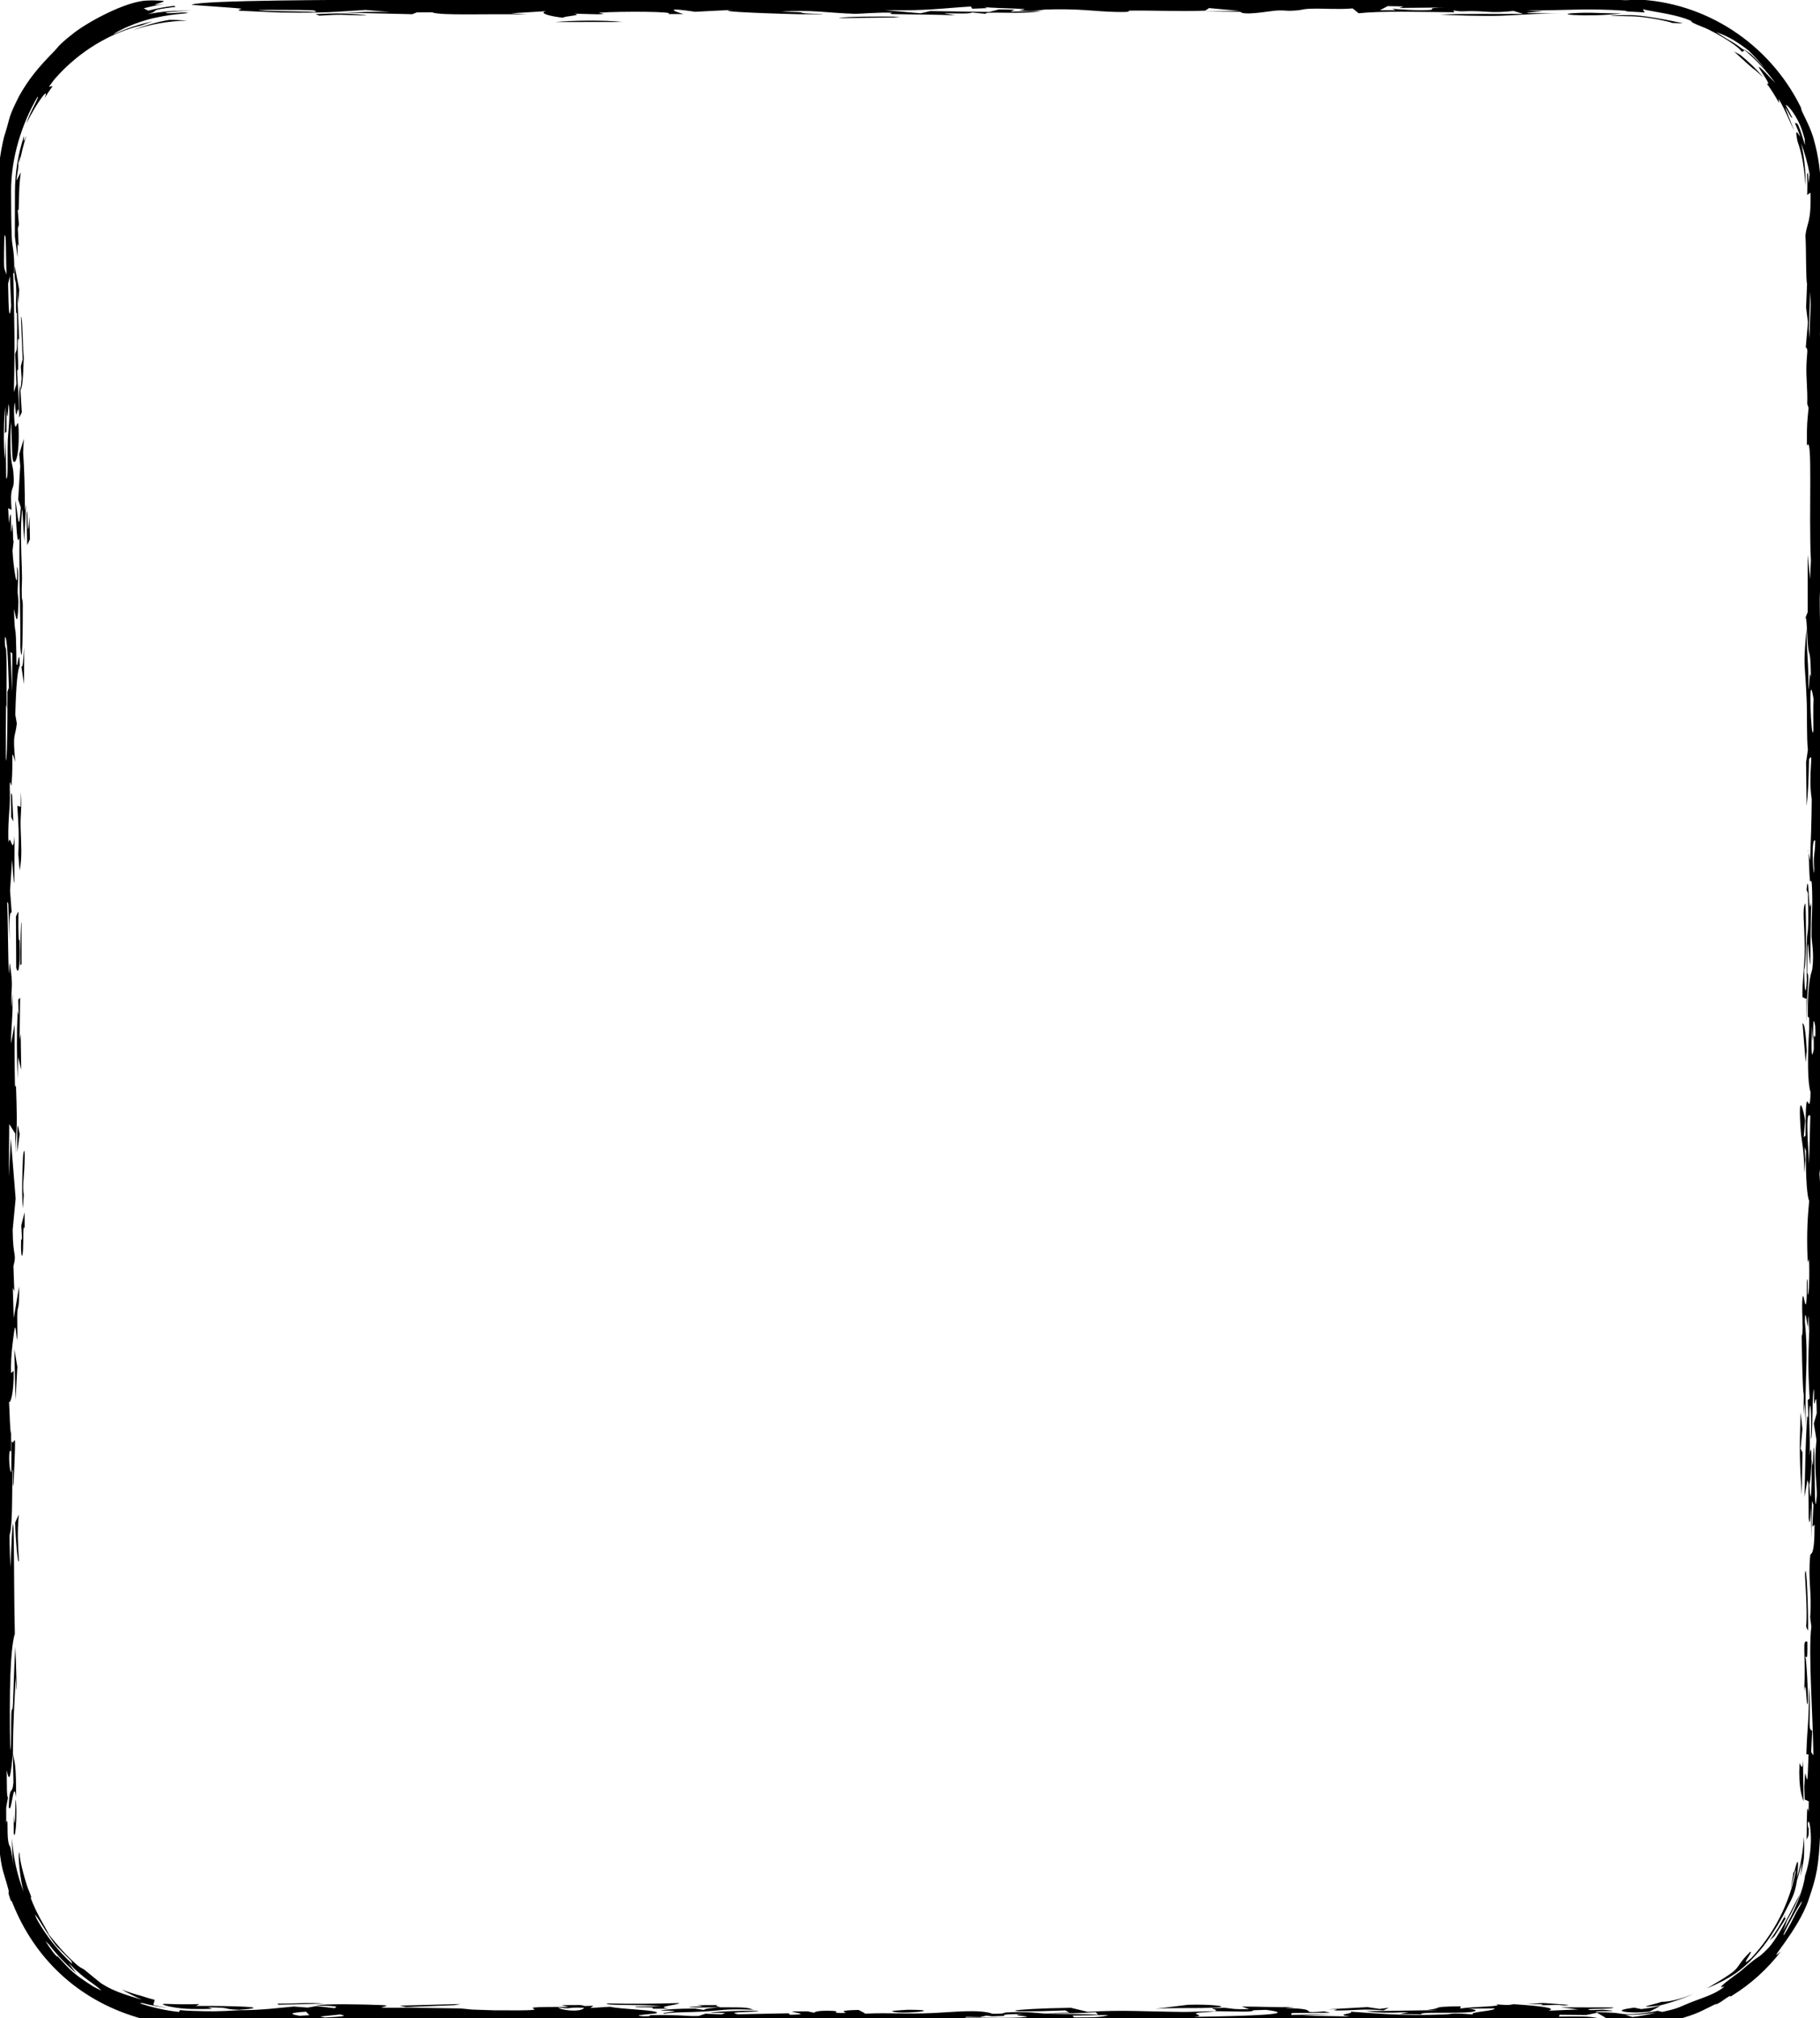 <svg preserveAspectRatio="none" viewBox="0 0 304 337" fill="none" xmlns="http://www.w3.org/2000/svg">
<g clip-path="url(#clip0_96_183)">
<path d="M4.42 85.89C4.691 83.142 4.513 92.317 4.917 86.225C4.945 87.495 4.973 88.773 5 90.044C4.85 90.366 4.701 90.696 4.551 91.018C4.507 89.312 4.463 87.605 4.419 85.89C4.419 85.89 4.42 85.89 4.42 85.89ZM2.546 83.561C2.973 85.124 3.086 90.092 3.48 84.726C3.334 84.299 3.187 83.862 3.041 83.436C3.154 81.572 3.268 79.698 3.381 77.834C3.325 77.164 3.269 76.495 3.214 75.825C3.469 74.972 3.724 74.126 3.979 73.273C3.942 74.03 3.904 74.798 3.867 75.556C4.073 78.551 4.13 81.216 4.168 85.282C4.229 84.925 4.288 84.568 4.349 84.211C4.246 86.274 4.143 88.337 4.041 90.392C3.94 88.607 3.829 86.612 3.735 84.958C3.336 87.605 3.558 92.273 3.641 94.703C3.755 98.012 3.565 97.264 3.644 99.719C3.657 100.111 3.806 100.156 3.808 100.931C3.82 104.841 3.741 112.435 3.394 107.994C3.439 101.558 3.16 96.07 3.262 89.756C2.86 91.426 2.724 88.1 2.546 83.561ZM3.824 201.784C3.629 199.834 3.708 195.862 3.843 193.171C3.843 193.168 3.843 193.165 3.843 193.162C3.873 192.57 4.132 191.229 4.121 193.162C4.103 196.314 3.695 197.838 3.972 199.492C3.921 200.232 3.875 201.009 3.824 201.784ZM3.848 208.634C3.748 210.567 3.441 209.69 3.524 207.27C3.524 207.27 3.523 207.27 3.523 207.27C3.558 206.259 3.801 208.242 3.554 204.62C3.746 203.88 3.921 203.151 4.106 202.42C4.109 203.307 4.114 204.116 4.117 205.047C3.801 204.421 3.947 206.701 3.848 208.634ZM3.567 111.261C3.851 111.565 3.849 110.291 4.046 108.124C4.037 110.17 4.027 112.216 4.018 114.254C3.867 113.253 3.718 112.262 3.567 111.261ZM3.611 63.189C3.611 63.186 3.611 63.182 3.611 63.179C3.567 62.509 3.522 61.837 3.478 61.175C3.579 60.774 3.68 60.378 3.781 59.977C3.686 57.609 3.591 55.227 3.495 52.859C3.804 53.147 3.754 57.398 3.97 59.741C3.877 63.224 3.698 64.902 3.436 65.129C3.494 64.484 3.553 63.842 3.611 63.189ZM300.728 313.247C300.836 312.469 300.91 311.697 300.954 310.919C300.744 311.928 300.492 312.919 300.169 313.905C299.722 316.603 299.375 316.792 297.787 319.956C295.115 324.713 293.568 326.122 292.294 327.494C290.931 328.761 289.612 330.104 285.078 332.023C291.851 328.075 289.049 329.216 292.297 325.94C293.182 325.428 290.151 329.039 292.538 326.928C296.274 322.876 298.858 318.062 300.017 312.186C299.94 312.349 299.862 312.509 299.782 312.668C299.587 313.592 299.348 314.502 299.061 315.405C299.294 314.404 299.468 313.417 299.592 312.393C299.548 313.721 300.118 310.445 300.286 310.923C300.383 311.141 300.268 312.64 300.144 313.528C300.799 311.33 301.193 308.992 301.307 306.661C301.38 307.867 301.379 309.092 301.303 310.304C301.163 311.291 300.973 312.263 300.734 313.23C300.732 313.236 300.73 313.241 300.728 313.247ZM92.692 3.683C95.687 3.391 101.131 3.343 103.996 3.667C100.225 3.672 96.462 3.678 92.692 3.683ZM3.22 65.356C3.269 65.017 3.318 64.688 3.368 64.349C3.46 65.846 3.551 67.353 3.643 68.85C3.5 69.138 3.356 69.431 3.213 69.727C3.215 68.273 3.218 66.81 3.22 65.356ZM3.379 161.165C3.371 160.07 3.375 159.973 3.396 158.608C3.396 158.61 3.395 158.611 3.395 158.613C3.403 158.072 3.487 153.547 3.597 154.051C3.599 156.298 3.597 158.695 3.597 160.994C3.525 161.063 3.452 161.078 3.379 161.165ZM3.444 134.719C3.444 134.716 3.444 134.712 3.444 134.709C3.461 133.892 3.495 133.117 3.502 132.273C3.675 135.311 3.364 135.791 3.452 138.552C3.541 141.312 3.713 143.017 3.285 145.36C3.222 144.489 3.13 143.551 3.056 142.654C3.226 138.736 3.066 137.681 2.897 134.538C3.08 134.599 3.261 134.658 3.444 134.719ZM262.05 334.757C261.301 334.968 260.466 334.761 260.379 334.759C260.381 334.759 260.382 334.758 260.384 334.758C253.751 334.954 261.247 334.641 254.987 334.608C255.918 334.556 256.834 334.5 257.757 334.446C259.185 334.548 260.657 334.664 262.05 334.757ZM46.527 334.738C46.466 334.676 46.393 334.614 46.332 334.553C50.094 334.567 51.053 334.325 54.179 334.546C51.628 334.61 49.078 334.674 46.527 334.738C46.527 334.738 46.527 334.738 46.527 334.738ZM2.932 180.127C2.815 175.955 2.763 172.87 2.949 168.864C2.95 168.861 2.95 168.858 2.95 168.855C2.962 168.624 3.09 169.741 3.123 169.44C3.103 168.613 3.074 167.76 3.051 166.924C3.154 166.811 3.257 166.703 3.359 166.59C3.33 168.941 3.301 171.294 3.272 173.653C3.332 173.305 3.392 172.948 3.452 172.6C3.483 174.602 3.514 176.597 3.545 178.6C3.376 177.904 3.207 177.209 3.038 176.521C3.002 177.722 2.968 178.926 2.932 180.127ZM109.156 335.41C108.494 335.343 109.72 335.231 108.692 335.173C107.665 335.116 105.77 335.241 106.214 335.052C107.598 335.026 109.051 334.997 110.46 334.97C105.923 334.629 101.397 334.938 101.328 334.516C105.682 334.626 109.262 334.575 113.477 334.458C113.302 334.793 109.087 335.082 111.741 335.396C110.888 335.401 109.992 335.407 109.166 335.41C109.162 335.41 109.159 335.41 109.156 335.41ZM12.005 5.775C14.175 3.956 19.964 0.782 23.542 0.205C24.41 -0.015 27.377 0.08 27.364 0.192C27.309 0.462 23.926 1.089 27.594 0.658C26.367 0.831 25.186 1.078 23.999 1.392C24.26 1.516 24.514 1.643 24.759 1.775C26.186 1.406 27.635 1.139 29.102 0.975C29.18 1.029 29.257 1.085 29.334 1.14C24.111 1.808 27.22 1.628 24.623 2.384C27.056 1.894 29.554 1.708 32 1.821C30.585 1.801 28.925 1.92 27.689 2.086C27.567 2.392 30.491 2.013 30.998 2.095C32.424 2.258 29.501 2.184 26.195 2.909C22.864 3.568 19.352 5.274 18.957 5.756C21.004 4.79 23.262 4.032 25.518 3.574C24.888 3.775 24.256 4 23.645 4.243C18.579 5.411 13.242 8.5 9.165 13.158C8.82 13.597 8.486 14.046 8.171 14.496C8.382 14.449 8.587 14.411 8.798 14.369C8.309 15.039 7.843 15.738 7.414 16.445C8.426 14.172 6.282 16.84 4.416 20.607C5.087 18.466 6.63 16.152 6.274 16.159C3.627 20.679 1.813 26.414 1.851 32C1.852 34.623 1.875 37.184 1.961 39.587C2.027 41.441 2.422 41.435 2.386 45.796C2.342 45.648 2.264 45.622 2.207 45.527C2.396 53.068 2.509 57.644 2.316 65.481C2.458 65.029 2.601 64.583 2.743 64.131C2.672 62.468 2.6 60.801 2.53 59.147C2.764 58.015 2.868 59.688 2.865 54.724C2.864 50.657 2.76 53.078 2.69 51.972C2.595 50.475 2.782 49.161 2.676 47.55C2.595 46.305 2.401 47.652 2.45 44.404C2.701 45.71 2.96 47.042 3.214 48.357C3.158 49.15 3.1 49.936 3.043 50.729C2.976 49.928 2.91 49.14 2.843 48.339C2.963 51.16 3.077 53.826 3.202 56.743C2.839 55.794 2.975 58.809 3.018 60.446C3.085 62.996 2.835 60.812 2.877 62.483C2.919 64.155 3.198 65.959 3.138 68.98C2.977 67.361 2.832 69.564 2.683 69.138C2.534 68.711 2.501 65.515 2.339 68.586C2.462 74.49 3.03 68.083 3.121 72.071C3.232 76.86 2.307 78 2.108 76.572C1.952 75.449 1.983 71.583 1.827 70.451C1.546 77.374 2.101 77.434 2.21 78.619C2.605 82.92 1.55 80.031 1.932 85.125C1.734 85.029 1.557 84.951 1.367 84.856C1.403 85.735 1.451 86.318 1.48 87.38C1.864 84.249 1.848 86.812 1.849 88.127C1.85 90.2 2.037 86.999 2.086 87.547C2.215 89.028 2.157 91.369 2.326 89.932C2.247 90.577 2.168 91.275 2.09 91.937C2.188 94.359 3.012 100.049 2.846 94.633C3.152 95.138 3.005 96.89 2.958 98.258C2.912 99.624 3.107 99.599 3.071 100.801C2.926 105.581 2.593 102.454 2.332 101.696C2.512 108.009 2.631 101.829 2.751 110.926C2.964 111.806 3.191 107.602 3.314 111.103C2.944 111.748 2.679 114.325 2.556 119.349C2.641 119.837 2.727 120.323 2.812 120.811C2.47 123.554 2.115 122.152 2.538 127.229C1.759 124.503 2.258 126.377 1.94 130.923C1.877 131.846 1.715 129.713 1.633 131.002C1.596 131.586 1.718 133.004 1.624 134.431C1.577 135.128 1.277 138.385 1.419 140.64C1.797 138.985 2.118 143.271 2.43 139.596C2.353 146.388 2.535 151.142 2.02 143.531C1.906 145.255 1.792 146.981 1.678 148.705C1.768 149.907 1.858 151.119 1.947 152.33C1.637 152.512 1.55 152.329 1.604 157.063C1.531 155.009 1.457 152.963 1.383 150.9C1.32 150.831 1.255 150.544 1.194 150.613C1.313 153.139 1.365 160.253 1.447 161.977C1.53 163.702 1.552 160.372 1.632 160.868C2.293 165.004 1.806 164.676 1.919 167.644C1.986 169.385 2.059 165.227 2.088 166.159C2.192 169.614 1.841 171.216 1.837 174.28C2.036 173.191 2.238 172.112 2.44 171.05C2.429 174.263 2.427 177.845 2.491 180.832C2.516 182.005 2.664 181.119 2.674 181.31C2.725 182.26 2.806 186.126 2.807 186.535C2.808 189.616 2.602 189.704 2.591 192.698C2.574 191.523 2.558 190.418 2.541 189.269C2.209 188.746 1.876 188.213 1.542 187.691C1.518 190.625 1.494 193.561 1.47 196.503C1.581 194.353 1.692 192.194 1.803 190.044C2.072 193.405 2.341 196.766 2.611 200.128C2.446 201.878 2.281 203.621 2.115 205.372C2.159 210.125 2.83 209.168 2.242 211.423C2.292 212.824 2.341 214.226 2.391 215.627C2.307 215.427 2.223 215.229 2.139 215.029C2.19 216.718 2.242 218.407 2.294 220.096C2.591 218.32 2.903 216.579 3.191 214.82C3.256 218.144 3.004 218.208 2.941 218.704C2.774 220.019 2.999 222.629 2.845 223.674C2.792 224.027 2.626 220.769 2.435 221.892C2.398 222.111 1.695 226.473 1.858 229.257C1.985 229.204 2.141 228.989 2.28 228.876C2.357 232.619 1.692 234.528 1.506 234.032C1.637 236.026 1.647 238.941 1.851 239.35C1.856 240.369 1.861 241.38 1.866 242.399C1.37 241.337 1.46 245.587 1.887 245.865C1.898 244.115 1.909 242.363 1.919 240.612C2.442 241.936 2.758 236.617 2.273 247.684C2.001 249.8 2.31 243.923 2.107 245.647C1.988 248.643 2.087 251.454 1.898 254.302C1.661 257.845 1.434 253.486 1.735 261.741C2.489 243.532 2.245 264.238 2.479 272.79C1.734 275.141 1.498 282.363 1.719 292.308C1.927 291.272 1.82 288.143 1.888 286.34C1.956 284.538 2.079 286.488 2.176 284.243C2.273 281.997 2.405 277.226 2.551 274.952C2.669 276.878 2.946 286.384 2.613 280.099C2.407 284.791 2.196 286.994 2.158 292.809C2.481 294.551 2.683 294.422 2.692 300.09C2.242 296.738 1.93 303.179 1.466 301.761C1.574 297.741 2.025 299.988 2.241 297.663C2.263 297.425 2.15 293.68 2.158 292.809C1.752 296.589 1.601 297.896 1.119 295.571C1.161 298.244 1.1 299.907 1.331 300.151C1.231 300.708 1.131 301.268 1.031 301.817C1.033 302.687 1.043 303.47 1.041 304.392C1.304 303.43 1.245 304.61 1.269 306C1.277 306.458 1.304 306.935 1.362 307.364C1.672 309.132 1.57 306.762 2.277 311.557C2.064 309.953 1.982 308.48 2.01 306.928C2.191 310.022 2.857 313.088 3.971 315.952C3.335 313.859 2.909 309.24 3.262 309.341C3.205 310.751 4.576 315.287 4.842 315.732C5.572 317.586 5.03 316.634 5.076 316.777C6.167 319.743 7.679 321.884 8.161 323.014C9.66 324.872 10.807 326.265 12.698 327.947C13.756 328.853 13.679 328.517 14.291 329.048C16.378 330.754 16.428 330.822 16.993 331.226C17.593 331.536 18.675 332.511 23.703 333.883C22.536 333.394 21.427 332.834 20.351 332.204C21.428 332.628 22.521 332.981 23.637 333.269C24.364 333.518 25.098 333.736 25.846 333.926C25.767 334.211 25.683 334.497 25.602 334.782C26.451 334.987 27.316 335.154 28.178 335.281C26.687 335.118 25.203 334.84 23.749 334.449C23.603 334.461 23.465 334.475 23.318 334.484C25.443 335.216 27.653 335.705 29.908 335.942C29.958 335.842 30.008 335.742 30.058 335.641C30.802 335.71 31.433 335.745 32 335.763C35.28 335.865 35.978 335.893 40.114 335.651C43.85 335.654 46.892 335.223 49.051 335.042C49.826 335.1 50.602 335.158 51.386 335.216C51.882 335.13 52.383 335.045 52.88 334.959C53.864 335.078 54.861 335.198 55.845 335.316C56.394 335.046 56.678 334.961 52.838 334.866C54.153 334.53 60.913 334.678 63.665 334.791C65.752 334.877 63.436 335.158 63.697 335.192C64.569 335.308 68.01 335.208 68.732 335.227C71.789 335.307 73.93 335.293 76.691 335.355C77.228 335.367 78.73 335.545 78.858 335.551C79.851 335.581 82.301 335.668 82.58 335.67C96.954 335.803 81.595 335.031 94.961 335.113C94.56 335.011 94.192 334.91 93.801 334.808C94.81 334.802 95.831 334.796 96.84 334.79C98.12 334.875 96.572 335.029 99.114 334.905C98.949 335.03 98.782 335.155 98.608 335.28C99.714 335.213 100.78 335.145 101.912 335.078C103.689 335.513 110.174 335.612 109.713 336.123C109.556 336.297 104.959 336.475 107.388 336.661C109.362 336.697 108.026 336.49 108.831 336.479C114.649 336.403 114.311 336.694 116.688 336.617C117.062 336.492 117.456 336.365 117.839 336.239C118.735 336.275 119.634 336.312 120.54 336.348C120.749 336.265 120.966 336.181 121.175 336.097C120.331 336.091 119.38 336.086 118.605 336.08C119.685 335.755 129.61 335.61 125.825 335.886C124.284 335.999 121.461 335.951 123.245 336.335C125.901 336.279 128.914 336.223 131.71 336.168C131.797 336.25 131.878 336.333 131.965 336.415C135.732 336.362 132.306 336.032 132.313 335.855C133.174 335.85 134.045 335.846 134.907 335.841C135.272 335.921 135.619 336.004 136.002 336.082C136.037 335.955 136.52 335.659 139.088 335.768C140.739 335.84 138.139 336.161 141.288 336.117C141.052 335.918 139.915 335.676 143.422 335.612C143.771 335.819 144.252 336.009 144.522 336.227C148.884 336.028 150.869 336.348 155.989 336.117C159.237 335.97 163.687 335.45 165.785 336.251C168.161 336.273 167.407 336.073 168.11 336.028C171.428 335.816 173.896 336.196 174.514 336.218C178.457 336.361 180.225 336.23 183.438 336.409C183.264 336.261 183.169 336.12 183.03 335.976C180.086 336.198 178.596 336.188 174.468 336.14C175.852 336.11 177.237 336.079 178.621 336.05C178.395 335.929 178.171 335.809 177.953 335.689C165.186 336.163 168.165 335.414 178.867 335.25C179.79 335.473 180.747 335.695 181.661 335.919C187.843 335.581 190.753 335.874 197.745 335.944C198.576 335.952 201.604 335.824 202.905 335.817C202.884 335.817 202.862 335.816 202.84 335.815C203.65 335.604 202.553 335.508 202.423 335.319C203.128 335.296 203.834 335.272 204.539 335.249C206.114 335.392 205.56 335.51 208.66 335.476C208.242 335.333 207.829 335.19 207.411 335.047C210.808 335.042 213.03 335.198 216.191 335.131C215.66 335.185 215.135 335.239 214.604 335.293C221.484 335.431 216.009 336.27 221.208 335.852C221.539 335.926 221.861 335.999 222.192 336.073C220.05 336.091 217.907 336.108 215.774 336.126C215.73 336.23 215.683 336.333 215.648 336.437C217.939 336.406 220.24 336.374 222.53 336.343C220.858 336.412 219.177 336.482 217.505 336.551C220.16 336.601 222.817 336.651 225.472 336.7C222.652 336.319 226.309 336.273 225.621 335.895C230.324 336.209 234.017 336.624 241.306 336.358C242.751 336.306 241.966 336.042 246.067 336.363C245.075 335.943 250.213 335.746 249.552 335.347C248.125 335.366 246.644 335.378 245.26 335.402C246.836 335.54 247.097 335.921 244.703 336.034C241.647 336.178 237.189 335.914 237.371 336.337C236.152 336.317 235.019 336.306 233.835 336.289C234.322 336.184 234.799 336.078 235.278 335.973C231.909 336.138 229.793 336.084 228.173 335.82C232.187 335.759 236.192 335.699 240.206 335.639C239.615 335.621 239.016 335.603 238.424 335.585C241.464 335.315 238.329 335.059 243.998 335.002C243.963 335.125 243.935 335.249 243.9 335.373C245.964 335.043 251.615 335.044 249.812 334.664C251.519 334.781 251.867 334.855 252.833 334.65C257.336 334.939 260.227 335.304 258.625 335.74C260.296 335.67 261.969 335.599 263.632 335.529C262.666 335.41 261.698 335.291 260.732 335.172C263.64 335.18 266.57 335.187 269.47 335.194C269.749 335.547 263.872 335.301 265.567 335.616C265.906 335.679 267.472 335.544 267.883 335.579C272.219 335.965 265.412 335.686 266.69 335.982C271.232 336.046 270.027 336.31 272 336.316C272.845 336.306 274.272 336.292 276.886 335.758C277.136 335.821 277.405 335.879 277.641 335.938C280.709 335.288 280.406 335.101 282.903 334.163C284.445 333.546 286.543 332.968 287.98 331.741C288.18 331.468 285.508 332.928 290.719 329.151C294.483 325.863 293.156 327.47 295.106 325.541C297.151 323.591 299.709 317.832 300.692 316.216C300.143 317.56 299.361 319.231 298.531 320.6C298.31 321.221 298.076 321.822 297.817 322.426C299.71 319.259 301.189 315.686 301.503 313.215C302.358 310.681 302.583 307.791 302.443 306C302.339 304.514 302.155 303.752 301.954 304.419C302.012 305.873 302.177 304.553 302.112 306C302.106 306.138 302.097 306.301 302.083 306.492C301.977 306.718 301.869 306.953 301.757 307.173C301.774 306.769 301.783 306.377 301.784 306C301.796 302.902 301.824 300.992 302.102 302.521C302.109 301.938 302.117 301.36 302.124 300.776C301.898 300.672 301.671 300.579 301.445 300.475C301.42 299.778 301.395 299.078 301.369 298.382C301.419 297.607 301.469 296.831 301.519 296.048C301.877 297.101 301.889 298.896 302.089 292.957C301.965 292.94 301.842 292.914 301.719 292.897C301.876 287.924 302.175 287.793 302.164 281.55C302.593 286.34 301.832 288.96 302.693 288.943C302.637 290.145 302.579 291.356 302.523 292.558C302.648 292.741 302.773 292.922 302.897 293.096C302.832 286.644 302.011 275.926 302.555 271.606C302.489 271.083 302.431 270.559 302.359 270.028C302.688 265.796 301.95 263.968 302.375 259.675C302.42 259.232 303.113 260.159 303.088 254.57C302.998 254.709 302.846 254.782 302.733 254.895C302.788 253.685 302.846 252.481 302.902 251.28C302.819 251.062 302.736 250.834 302.652 250.616C302.62 252.68 302.587 254.738 302.555 256.802C302.526 255.087 302.497 253.361 302.469 251.646C302.333 253.884 302.332 254.893 302.114 253.544C302.101 251.602 302.087 249.658 302.074 247.716C302.018 247.516 301.962 247.317 301.906 247.117C301.739 248.058 301.577 249.008 301.408 249.948C301.544 244.889 301.551 240.49 301.878 236.606C301.934 235.945 302.15 238.285 301.955 233.776C302.07 233.706 302.163 233.585 302.269 233.506C301.947 227.985 302.043 226.172 302.276 220.415C302.059 224.143 302.2 220.817 302.084 219.868C302.004 219.217 302.016 221.756 301.932 221.469C301.849 221.181 301.513 217.883 301.472 220.703C302.161 227.617 301.337 229.501 301.668 238.384C301.58 237.016 301.491 235.639 301.402 234.272C301.342 234.916 301.287 235.492 301.223 236.189C301.358 231.235 301.27 233.644 301.164 231.608C301.058 229.571 300.968 225.867 300.939 223.385C300.929 222.604 301.084 223.428 301.098 221.664C301.108 220.462 300.879 217.178 301.149 216.42C301.325 215.923 301.809 221.199 301.808 213.905C301.98 212.532 301.926 216.029 301.947 216.104C302.152 216.74 302.306 212.255 302.15 210.183C302.136 210.015 301.976 211.652 301.914 209.872C301.764 205.648 301.947 203.209 302.195 200.475C301.904 200.179 301.557 196.624 301.665 192.201C301.582 191.974 301.498 191.759 301.414 191.532C301.458 192.219 301.501 192.906 301.545 193.593C301.493 194.342 301.455 195.135 301.394 195.867C301.322 191.418 300.922 190.789 300.775 188.655C300.275 181.355 301.334 185.779 301.516 187.096C301.442 188.045 301.36 188.963 301.282 189.904C301.383 189.799 301.485 189.693 301.587 189.597C301.584 178.669 302.244 187.933 302.432 182.386C301.934 180.958 301.886 176.884 302.202 171.694C302.2 171.119 302.199 170.542 302.196 169.968C302.124 169.872 302.013 169.873 301.965 169.717C301.88 163.464 302.647 162.351 302.72 161.758C303.042 159.129 302.596 157.081 302.592 156.306C302.577 153.04 302.775 152.091 302.69 148.983C302.598 145.64 302.446 147.926 302.31 146.909C302.202 146.093 302.183 143.455 302.071 142.365C302.162 142.798 302.252 143.28 302.344 143.711C302.469 140.246 302.59 137.414 302.621 133.479C301.951 129.038 303.081 125.259 302.165 126.792C302.102 130.519 301.998 132.603 301.764 134.597C301.734 132.151 301.705 129.702 301.675 127.256C301.776 126.542 301.874 126.035 301.976 125.191C301.763 123.362 301.854 119.123 301.792 117.459C301.498 109.666 301.134 112.077 301.746 104.962C301.806 110.09 302.103 110.082 302.062 115.167C302.274 114.07 302.23 111.486 302.485 113.158C302.422 108.238 302.195 109.828 301.993 107.914C301.819 106.262 301.81 102.937 301.583 103.125C301.708 102.785 301.828 102.522 301.952 102.183C301.951 98.996 301.951 95.809 301.95 92.623C302.079 93.981 302.209 95.339 302.339 96.697C302.388 95.671 302.436 94.643 302.485 93.616C302.082 85.779 302.822 72.264 301.808 74.423C301.775 70.644 301.902 70.171 302.094 68.116C302.017 67.89 301.953 67.669 301.868 67.443C301.948 65.005 301.659 63.134 301.734 60.983C301.809 58.833 302.082 58.299 301.623 57.986C301.755 56.593 301.864 55.208 301.986 53.823C301.882 52.988 301.779 52.153 301.675 51.326C301.73 50.02 301.784 48.711 301.839 47.405C301.62 46.707 301.714 41.571 301.567 39.307C301.803 37.158 302.547 37.217 302.414 32.161C302.229 32.291 302.045 32.42 301.861 32.551C301.867 32.367 301.873 32.184 301.879 32C301.912 31.024 301.897 30.049 301.835 29.071C301.888 28.997 301.942 28.931 301.995 28.855C302.037 29.446 302.062 30.035 302.07 30.629C302.149 30.11 302.214 29.593 302.267 29.077C301.947 27.307 301.471 25.577 300.848 23.91C301.383 26.243 301.629 28.629 301.593 30.993C301.337 28.048 301.089 25.974 300.229 23.549C299.792 21.345 300.17 22.065 300.727 22.865C300.447 22.063 300.132 21.265 299.786 20.493C300.195 20.928 300.063 19.432 301.49 24.245C301.478 23.891 301.455 23.53 301.437 23.183C301.184 22.394 301.077 21.861 300.726 21.019C299.757 18.716 298.364 17.326 298.307 17.555C298.292 17.663 299.502 19.729 299.33 19.703C298.924 19.613 296.862 14.646 299.704 21.889C298.59 19.564 298.497 18.982 297.097 16.503C297.127 16.747 297.151 16.983 297.17 17.217C296.549 16.069 295.849 14.959 295.076 13.899C296.739 14.998 290.401 7.296 296.547 13.878C294.977 11.713 293.125 9.761 291.052 8.076C291.516 8.376 291.973 8.691 292.422 9.019C293.31 9.846 294.143 10.72 294.926 11.643C294.054 10.513 293.097 9.437 292.068 8.43C289.375 6.353 288.079 5.899 286.646 5.341C289.892 7.468 288.938 6.608 291.377 8.419C291.202 8.465 291.223 8.657 290.922 8.612C289.975 7.298 285.475 4.851 284.36 4.49C281.046 3.168 283.757 3.92 281.498 3.101C279.203 2.321 276.386 1.993 274.445 1.56C274.467 1.728 274.61 1.913 274.734 2.076C273.171 1.965 272.403 1.96 272 1.92C271.455 1.872 271.608 1.801 271.386 1.786C265.273 1.367 261.956 1.721 254.963 1.764C255.852 1.815 256.749 1.862 257.646 1.91C252.37 2.263 255.924 2.155 260.504 2.272C256.211 2.236 253.752 2.537 250.722 2.627C247.692 2.716 242.495 2.561 240.596 2.441C244.942 2.247 249.629 2.375 254.453 2.322C253.905 2.152 253.371 2.009 252.806 1.823C249.871 2.178 248.171 1.94 247.204 1.893C244.366 1.755 244.455 2.06 242.74 1.732C242.81 1.845 242.861 1.94 242.93 2.045C237.07 1.998 230.749 1.798 226.934 2.215C226.586 1.944 226.323 1.683 225.923 1.406C223.441 1.61 221.316 1.401 219.226 1.449C217.145 1.496 217.937 1.716 215.491 1.8C215.038 1.816 214.095 1.678 212.98 1.78C211.855 1.881 207.704 2.638 207.207 1.977C205.109 1.974 203.123 1.95 201.068 1.939C203.07 1.901 205.074 1.865 207.068 1.828C205.361 1.668 203.665 1.508 201.959 1.348C201.741 1.491 201.523 1.636 201.314 1.777C196.716 1.951 193.379 1.717 188.738 1.773C187.963 1.782 189.791 2.064 186.352 1.992C182.913 1.92 180.36 1.393 174.5 1.597C174.204 1.608 172.469 2.011 170.37 1.732C169.893 1.668 171.903 1.575 170.806 1.492C169.709 1.408 164.814 1.34 164.43 1.142C164.483 1.212 164.788 1.285 164.936 1.356C164.1 1.39 163.256 1.423 162.412 1.456C162.333 1.332 162.249 1.209 162.17 1.086C157.364 1.373 154.879 1.842 147.757 1.687C149.759 1.866 151.763 2.047 153.757 2.226C154.306 2.1 154.855 1.973 155.395 1.847C158.678 1.897 161.969 1.947 165.252 1.998C165.792 1.854 166.322 1.711 166.862 1.568C167.733 1.586 168.595 1.604 169.465 1.623C169.248 1.727 169.028 1.83 168.802 1.933C170.526 1.908 172.252 1.882 173.967 1.857C170.475 2.469 164.215 1.805 164.667 2.317C163.892 2.237 163.117 2.157 162.342 2.077C162.002 2.325 160.427 2.254 157.65 2.215C158.286 2.337 158.988 2.458 159.572 2.581C156.872 2.409 152.083 2.425 149.288 2.359C148.06 2.33 149.287 2.15 148.921 2.129C147.049 2.018 143.471 2.332 142.722 2.307C138.246 2.16 135.337 1.564 130.452 1.957C135.494 2.053 132.751 2.013 134.545 2.23C135.107 2.299 141.62 2.441 133.464 2.378C132.507 2.37 117.707 1.959 122.572 1.643C120.177 1.744 118.302 1.86 116.108 1.967C110.744 1.136 112.6 1.917 114.159 2.347C113.279 2.348 112.443 2.353 111.537 2.353C113.462 1.901 103.657 1.873 100.33 2.101C99.215 2.177 102.332 2.321 99.754 2.39C98.527 2.358 97.135 2.317 95.838 2.282C97.719 2.567 94.027 2.677 94.079 2.968C91.719 2.709 89.914 2.16 91.211 1.863C89.261 1.983 87.3 2.104 85.35 2.225C86.256 2.294 87.173 2.362 88.079 2.431C81.704 2.248 73.508 2.664 72.175 2.053C71.331 2.058 70.477 2.061 69.632 2.066C69.371 2.169 69.119 2.272 68.858 2.375C65.035 2.286 61.222 2.196 57.4 2.106C60.803 2.042 61.613 1.896 65.182 2.015C63.807 1.896 62.406 1.777 61.057 1.658C55.684 1.978 54.951 2.187 46.861 2.092C46.495 2.088 40.383 1.82 40.174 1.794C39.217 1.675 40.67 1.502 40.244 1.442C39.059 1.273 31.863 0.849 32.002 0.785C33.761 -0 57.974 -0.011 64.523 -0.051C132.448 -0.469 198.877 0.091 266.375 -0.005C267.069 -0.007 266.766 -0.122 267.061 -0.127C268.899 -0.157 270.703 0.024 271.382 0.031C271.662 0.034 271.858 0.031 272 0.023C272.635 -0.007 272.258 -0.125 273.172 -0.099C284.936 0.301 295.518 7.305 300.735 17.792C301.068 18.48 300.622 17.83 301.199 19.034C301.502 19.651 302.497 21.592 302.916 23.109C303.79 26.154 304.142 29.03 304.131 32C304.119 34.024 304.108 36.099 304.109 38.37C304.111 41.313 304.094 45.729 304.097 49.02C304.098 50.474 304.192 51.988 304.195 53.424C304.2 55.462 304.01 55.046 303.998 55.359C303.946 56.735 304.155 56.925 304.15 58.232C304.14 60.661 304.001 60.792 304.012 63.875C304.021 66.078 304.131 71.12 304.163 73.898C304.002 80.395 304.066 88.581 304.119 94.642C304.151 98.229 303.956 98.562 303.957 100.025C303.961 105.179 304.209 109.091 304.218 113.933C304.228 120.358 304.063 126.052 304.052 132.277C304.05 133.286 304.228 133.054 304.233 134.045C304.25 137.711 304.282 142.399 304.257 145.665C304.229 149.304 303.97 150.647 304.022 154.208C304.038 155.252 304.265 155.558 304.294 157.308C304.34 160.103 304.14 163.168 304.118 165.118C304.088 167.792 304.319 165.467 304.288 169.072C304.287 169.22 304.121 169.759 304.129 170.534C304.152 172.789 304.282 172.565 304.27 175.866C304.268 176.182 304.11 180.559 304.109 180.994C304.107 183.554 304.052 188.708 304.085 190.224C304.205 195.64 304.453 191.376 303.913 195.983C304.045 198.011 304.179 200.023 304.308 202.173C304.188 200.738 304.015 206.562 304.026 206.972C304.116 210.357 304.327 208.34 304.292 212.633C303.806 206.964 304.229 218.171 304.242 220.671C304.302 232.705 304.181 243.644 304.184 255.739C304.185 259.789 304.288 265.215 304.285 269.499C304.285 270.497 304.17 269.743 304.168 270.622C304.166 271.499 304.295 270.526 304.288 271.527C304.243 277.753 304 282.631 304.304 288.335C304.26 288.613 304.226 288.604 304.177 289.063C304.447 293.686 304.09 302.548 304.034 306C304.034 306.036 304.033 306.071 304.033 306.106C303.768 311.727 303.455 313.202 302.136 317.083C300.423 322.361 294.665 328.303 297.462 325.854C295.167 328.814 292.454 331.289 289.232 333.271C288.872 333.49 289.037 333.207 288.893 333.294C287.978 333.829 287.739 334.111 287.108 334.459C285.38 335.364 288.146 333.788 285.679 335.063C284.351 335.662 283.68 336.27 279.728 337.327C277.224 337.945 274.62 338.262 272 338.261C251.178 338.263 229.067 338.228 208.066 338.21C206.455 338.209 207.515 338.355 205.495 338.345C198.476 338.313 185.912 338.067 179.86 338.101C173.808 338.134 175.174 338.348 171.387 338.437C170.655 338.455 171.255 338.333 170.593 338.331C166.143 338.32 160.838 338.13 157.233 338.101C154.849 338.082 155.04 338.274 153.386 338.287C150.921 338.307 148.385 338.114 147.07 338.108C140.888 338.08 136.638 338.236 130.865 338.157C131.091 338.199 131.24 338.238 131.431 338.279C124.596 338.273 117.769 338.266 110.934 338.259C111.256 338.297 111.567 338.336 111.89 338.375C103.87 338.354 104.785 337.937 105.49 338.818C104.907 338.849 104.289 338.885 103.731 338.914C103.958 338.46 99.106 338.128 92.933 338.012C92.48 338.003 89.442 338.446 89.773 337.923C88.98 338.051 88.508 338.139 87.838 338.252C86.531 338.093 85.208 337.937 83.902 337.779C83.197 337.803 82.482 337.826 81.777 337.849C81.672 337.952 81.753 338.058 81.526 338.159C78.252 338.174 71.537 338.047 68.95 338.06C62.523 338.093 55.981 338.37 50.982 338.071C48.547 338.102 50.965 338.303 47.344 338.277C46.934 338.175 46.55 338.078 46.123 337.973C43.164 338.428 42.545 338.151 38.489 338.056C35.984 337.997 34.269 338.085 32 338.084C31.769 338.084 31.533 338.08 31.291 338.073C30.584 338.049 30.692 337.916 30.21 337.897C28.593 337.917 24 337.251 22.911 336.845C12.933 333.861 5.748 326.946 2.1 317.777C1.723 316.781 2.091 318.121 1.707 317.083C1.129 315.405 1.661 316.327 1.359 315.349C0.637 312.598 0.324 312.623 -0.118 308.647C-0.192 307.773 -0.229 306.896 -0.23 306C-0.242 294.33 -0.101 281.24 -0.088 269.272C-0.088 268.872 -0.213 268.896 -0.214 268.46C-0.22 265.622 -0.051 262.749 -0.053 260.172C-0.055 255.896 -0.231 252.683 -0.23 248.459C-0.23 240.204 -0.14 232.828 -0.135 224.338C-0.13 217.388 -0.147 211.353 -0.146 203.733C-0.144 170.45 -0.541 136.487 -0.33 102.977C-0.324 102.124 -0.214 102.471 -0.219 102.211C-0.266 99.738 -0.416 99.518 -0.103 98.638C-0.165 95.488 -0.399 94.493 -0.383 90.689C-0.374 88.661 -0.01 90.175 -0.198 86.744C-0.367 83.647 -0.567 87.065 -0.363 77.853C-0.357 77.609 -0.136 76.409 -0.193 74.493C-0.25 72.569 -0.409 74.796 -0.457 70.163C-0.569 59.287 -0.377 45.52 -0.436 32.876C-0.437 32.747 -0.44 32.436 -0.446 32C-0.638 29.564 0.354 23.598 0.853 22.304C1.793 19.278 1.317 19.782 3.18 16.069C4.737 13.256 6.45 11.192 9.086 8.523C9.408 8.23 9.747 7.507 12.005 5.775ZM301.249 300.786C301.061 300.071 300.368 298.783 300.579 294.465C300.599 294.056 301.075 296.265 301.151 293.88C301.201 296.214 301.218 298.487 301.25 300.786C301.25 300.786 301.249 300.786 301.249 300.786ZM31.211 3.453C28.136 3.5 25.05 4.048 22.143 5.078C24.113 4.267 26.186 3.676 28.299 3.321C29.282 3.315 30.249 3.361 31.211 3.453ZM66.755 334.887C66.752 334.887 66.749 334.887 66.746 334.887C70.142 334.797 73.54 334.708 76.937 334.618C76.58 334.684 76.222 334.75 75.865 334.816C73.183 334.92 70.5 335.023 67.827 335.127C67.47 335.047 67.112 334.967 66.755 334.887ZM39.923 335.583C37.755 335.505 38.286 335.373 37.093 335.245C37.093 335.245 37.093 335.245 37.093 335.245C36.778 335.212 35.311 335.183 34.745 335.178C34.953 335.26 35.223 335.342 35.45 335.424C34.422 335.464 33.196 335.467 32 335.444C29.795 335.413 27.742 334.965 27.289 334.73C26.834 334.444 27.922 334.706 32 334.66C32.406 334.648 32.841 334.637 33.306 334.627C33.114 334.731 32.931 334.835 32.74 334.939C39.106 334.91 46.202 335.136 39.923 335.583ZM300.949 249.6C300.607 244.166 300.535 242.424 300.769 235.831C300.866 236.763 300.963 237.694 301.06 238.625C300.961 239.714 300.863 240.794 300.764 241.883C300.764 241.886 300.764 241.889 300.764 241.892C300.868 242.11 300.972 242.328 301.076 242.537C301.033 244.888 300.991 247.249 300.949 249.6ZM2.663 153.04C3.345 151.525 2.949 151.962 3.103 156.288C3.156 157.786 3.276 156.326 3.295 157.258C3.404 162.29 2.947 162.692 2.709 161.569C2.693 158.721 2.678 155.844 2.663 153.049C2.663 153.046 2.663 153.043 2.663 153.04ZM3.984 22.804C3.985 22.802 3.986 22.799 3.987 22.796C4.181 22.73 3.624 24.62 4.458 22.552C3.909 24.149 3.5 25.795 3.238 27.472C3.3 26.975 3.376 26.474 3.463 25.983C3.317 26.402 3.18 26.825 3.052 27.254C3.153 27.881 2.927 28.411 2.741 30.189C2.975 29.706 3.22 29.244 3.477 28.784C3.327 29.846 3.235 30.917 3.203 32C3.174 33.006 3.145 34.012 3.116 35.016C3.065 35.042 3.013 35.069 2.962 35.095C3.028 35.895 3.094 36.688 3.16 37.489C3.098 37.707 3.038 37.916 2.976 38.134C3.023 39.1 3.069 40.068 3.116 41.035C2.967 41.329 2.903 39.199 2.941 42.974C2.788 41.816 2.636 40.661 2.483 39.494C2.489 36.996 2.494 34.498 2.5 32C2.506 28.876 3.005 25.763 3.984 22.804ZM2.873 192.396C2.845 186.153 2.952 187.911 3.29 189.357C3.151 190.367 3.012 191.387 2.873 192.396ZM192.947 335.427C194.758 335.197 196.577 334.969 198.432 334.747C202.124 334.618 205.818 335.038 203.04 335.203C199.696 335.4 196.204 335.179 192.947 335.427ZM276.91 334.916C272.52 335.383 276.62 334.636 277.529 334.255C278.753 334.267 280.42 333.898 282.945 332.916C280.614 333.927 277.639 334.835 276.91 334.917C276.91 334.916 276.91 334.916 276.91 334.916ZM120.247 335.169C118.437 335.175 116.636 335.24 115.017 335.162C115.506 334.941 118.744 335.142 116.428 334.815C117.586 334.81 118.745 334.804 119.895 334.798C119.164 334.933 120.147 335.034 120.243 335.168C120.244 335.168 120.246 335.168 120.247 335.169ZM3.133 252.891C2.872 256.444 2.984 257.117 3.164 260.697C2.952 261.201 2.596 256.933 2.518 254.26C2.723 253.807 2.928 253.353 3.133 252.891ZM140.09 3.024C140.944 2.753 147.237 2.718 150.365 2.798C149.992 2.838 149.619 2.879 149.246 2.92C146.198 2.954 143.138 2.989 140.09 3.024ZM284.136 332.42C283.72 332.603 283.321 332.768 282.945 332.916C283.36 332.744 283.763 332.573 284.136 332.42ZM302.242 151.039C302.497 152.527 302.582 148.102 302.482 153.475C302.483 153.475 302.483 153.475 302.483 153.475C302.417 157.028 302.4 157.812 302.38 161.104C302.052 159.919 301.935 153.241 301.867 162.445C301.867 162.566 302.062 162.325 302.035 163.796C302.027 164.249 301.867 165.702 301.82 167.912C301.806 168.626 301.756 173.992 301.753 166.677C301.525 166.895 301.293 166.502 301.072 166.52C301.007 163.664 301.455 161.47 301.444 158.45C301.426 153.965 300.974 151.683 301.567 150.821C301.713 154.592 301.717 161.067 301.36 161.912C301.355 165.56 301.648 166.607 301.793 163.666C301.609 151.065 302.227 160.206 301.993 149.173C301.911 149.043 301.822 148.589 301.744 148.658C302.035 145.29 302.15 150.507 302.242 151.039ZM301.61 177.388C301.436 175.211 301.26 173.041 301.085 170.872C301.369 170.873 301.624 172.068 301.785 175.499C301.726 176.126 301.668 176.761 301.61 177.388ZM281.086 3.888C280.742 3.938 279.923 3.838 279.312 3.834C279.029 3.649 274.971 2.694 272 2.711C269.111 2.649 267.358 2.587 271.257 2.525C271.41 2.522 271.666 2.525 272 2.53C274.186 2.431 279.493 3.525 281.086 3.888ZM2.9 228.222C2.796 230.068 2.692 231.907 2.589 233.744C2.523 230.916 2.455 228.085 2.388 225.256C2.559 226.248 2.729 227.231 2.9 228.222ZM222.999 335.699C222.219 335.693 224.809 335.48 221.737 335.514C224.027 335.378 226.172 335.263 228.41 335.135C229.081 335.235 229.758 335.336 230.429 335.436C230.951 335.372 231.484 335.308 232.006 335.243C231.693 335.389 231.414 335.533 231.083 335.682C227.312 335.367 226.448 335.724 222.999 335.699ZM110.878 336.272C110.2 335.953 115.66 335.764 110.289 335.713C111.307 335.504 112.946 335.394 116.089 335.375C116.594 335.456 117.098 335.535 117.602 335.615C117.672 335.401 118.481 335.321 120.247 335.169C120.249 335.169 120.25 335.169 120.252 335.169C125.031 335.154 124.746 335.225 125.895 335.577C120.835 335.379 120.684 335.7 117.236 335.891C114.867 336.023 111.775 335.963 110.878 336.272ZM294.565 12.936C291.955 10.557 294.183 12.787 289.629 8.588C289.99 8.775 290.348 8.971 290.703 9.173C292.1 10.306 293.395 11.567 294.565 12.936ZM93.221 335.18C93.63 335.673 96.998 336.057 97.573 335.255C94.29 335.092 95.894 335.546 93.221 335.18ZM275.508 335.895C273.875 336.075 272.737 336.047 272 335.986C270.293 335.838 270.739 335.573 272 335.368C272.284 335.321 272.608 335.274 272.956 335.224C273.348 335.313 273.745 335.394 274.138 335.466C275.219 335.343 276.293 335.16 277.353 334.919C276.756 335.263 276.142 335.589 275.508 335.895ZM2.278 303.051C2.63 307.876 2.474 297.843 2.694 301.214C2.809 302.984 2.695 305.125 2.54 306C2.461 306.449 2.372 306.565 2.293 306.109C2.292 306.073 2.292 306.036 2.292 306C2.286 305.097 2.282 304.098 2.278 303.06C2.278 303.057 2.278 303.054 2.278 303.051ZM12.059 327.904C11.765 327.073 12.404 328.034 9.819 325.331C8.842 324.714 4.693 317.3 6.199 320.544C7.695 323.202 9.712 325.768 12.059 327.904ZM301.547 276.65C301.71 276.592 302.07 283.252 301.98 284.107C301.98 284.107 301.981 284.107 301.981 284.107C301.736 286.415 301.701 279.389 301.364 282.437C301.66 275.688 300.944 273.669 301.888 274.139C301.929 278.115 301.735 276.233 301.547 276.65ZM57.451 2.253C57.448 2.253 57.445 2.253 57.442 2.253C57.889 2.261 61.575 2.501 61.126 2.584C56.694 2.513 57.484 2.355 53.358 2.615C53.132 2.531 52.938 2.45 52.694 2.365C54.331 2.316 55.239 2.215 57.451 2.253ZM264.43 2.134C266.059 2.091 269.03 2.269 270.885 2.258C264.981 2.94 257.926 2.304 264.43 2.134ZM2.545 83.547C2.545 83.552 2.546 83.556 2.546 83.561C2.545 83.559 2.545 83.558 2.545 83.556C2.545 83.553 2.545 83.55 2.545 83.547ZM301.457 103.496C301.501 103.286 301.539 103.167 301.573 103.125C301.576 103.125 301.58 103.125 301.583 103.125C301.541 103.238 301.499 103.359 301.457 103.496ZM301.497 262.807C301.726 260.033 302.089 269.276 302.002 272.265C301.898 272.056 301.803 272.023 301.683 271.536C301.953 269.124 301.459 263.269 301.497 262.807ZM151.59 335.581C158.896 335.587 149.388 336.489 148.996 335.77C149.01 335.756 151.401 335.582 151.59 335.581ZM298.242 319.688C297.554 321.407 299.631 318.321 296.372 323.308C296.113 323.55 295.851 323.785 295.585 324.016C296.594 322.651 297.484 321.201 298.242 319.688ZM199.453 336.765C208.648 336.613 217.443 336.345 211.453 335.592C210.757 335.616 210.052 335.639 209.356 335.663C209.251 336.031 206.683 335.83 202.924 335.818C202.388 335.964 200.303 335.998 199.912 336.122C199.156 336.361 201.551 336.53 199.453 336.765ZM1.833 132.352C1.896 132.5 1.959 132.645 2.021 132.793C2.091 134.247 2.162 135.705 2.233 137.16C2.112 136.925 1.992 136.689 1.872 136.454C1.859 135.088 1.845 133.728 1.832 132.361C1.833 132.358 1.833 132.355 1.833 132.352ZM302.385 186.349C301.695 185.514 301.822 188.433 302.171 194.354C302.243 191.689 302.314 189.014 302.385 186.349ZM51.687 336.485C51.496 336.289 51.307 336.094 51.107 335.898C47.964 336.102 48.547 336.327 50.054 336.586C50.602 336.553 51.139 336.519 51.687 336.485ZM8.97 326.103C9.824 327.122 9.492 326.507 9.582 326.613C11.856 329.06 12.154 329.514 15.625 331.726C16.073 331.962 16.519 332.18 16.977 332.392C15.577 331.067 14.207 330.612 11.437 327.755C11.858 328.347 12.301 328.925 12.771 329.493C11.065 328.057 9.527 326.443 8.178 324.676C7.981 324.496 7.786 324.312 7.593 324.125C8.022 324.796 8.489 325.475 8.97 326.103ZM2.011 115.535C2.027 113.392 2.044 111.24 2.06 109.098C1.959 109.02 1.857 108.944 1.756 108.866C1.841 111.086 1.926 113.314 2.011 115.535ZM302.071 142.365C302.035 142.196 301.999 142.03 301.962 141.883C302.007 141.897 302.042 142.083 302.071 142.365ZM51.799 1.698C49.37 1.627 45.869 1.673 43.204 1.658C43.414 1.912 50.186 1.842 52.564 1.996C52.947 1.951 52.826 1.727 51.799 1.698ZM266.769 336.075C266.16 336.201 265.551 336.327 264.95 336.454C263.478 336.44 262.003 336.426 260.523 336.412C260.479 336.516 260.436 336.62 260.393 336.724C266.914 336.589 265.411 336.888 268.639 337.183C268.012 336.814 267.396 336.445 266.769 336.075ZM1.353 47.374C1.424 52.085 1.555 53.756 1.866 51.1C1.794 49.437 1.723 47.765 1.652 46.102C1.552 46.529 1.453 46.956 1.353 47.374ZM302.305 56.566C302.189 52.623 302.607 52.558 302.373 48.705C302.296 50.768 302.219 52.831 302.142 54.886C302.196 55.441 302.251 56.01 302.305 56.566ZM303.452 249.92C303.597 248.257 302.907 245.148 303.416 240.472C303.264 239.358 303.119 238.659 302.97 237.702C303.132 237.144 303.296 236.511 303.457 235.98C303.457 235.977 303.457 235.974 303.457 235.971C303.402 231.73 303.199 234.479 303.027 234.383C302.956 234.339 303.075 231.191 302.92 232.175C302.653 233.873 302.807 240.218 302.482 240.235C302.588 238.006 302.499 233.653 302.283 234.94C302.045 236.351 302.443 240.453 302.246 243.066C302.765 239.322 302.605 247.054 302.206 247.934C302.512 252.471 302.637 248.301 302.623 243.651C302.928 246.49 302.763 242.311 303.017 241.623C303.17 244.55 303.043 254.596 303.452 249.92ZM161.154 336.889C164.29 336.869 169.189 337.044 171.335 336.786C172.586 336.636 167.675 336.52 171.062 336.284C168.007 336.307 167.309 336.399 167.832 336.606C167.135 336.63 166.431 336.655 165.734 336.679C165.412 336.638 165.082 336.599 164.76 336.558C164.394 336.643 164.026 336.728 163.669 336.813C162.93 336.796 162.181 336.779 161.442 336.762C161.355 336.805 161.207 336.842 161.154 336.889ZM230.494 1.708C231.364 1.705 232.226 1.703 233.097 1.7C233.001 1.649 232.887 1.597 232.777 1.545C232.698 1.504 232.619 1.463 232.54 1.422C233.045 1.568 237.192 1.811 238.94 1.655C239.818 1.577 237.819 1.299 241.543 1.251C238.844 1.265 236.344 1.303 233.723 1.326C233.959 1.244 234.184 1.16 234.42 1.078C234.418 1.078 234.416 1.077 234.415 1.077C233.544 1.059 232.664 1.039 231.793 1.021C231.358 1.25 230.929 1.478 230.494 1.708ZM54.24 336.873C57.209 336.711 58.203 336.627 56.801 336.365C56.798 336.365 56.795 336.365 56.792 336.365C55.686 336.481 54.58 336.597 53.474 336.713C53.727 336.766 53.978 336.82 54.24 336.873ZM302.936 116.786C301.94 110.473 302.551 124.691 302.89 121.984C302.905 121.862 302.826 117.379 302.936 116.786ZM276.707 336.041C275.157 336.289 273.583 336.417 272 336.424C271.817 336.425 271.634 336.426 271.451 336.426C271.633 336.482 271.816 336.537 272 336.593C272.227 336.659 272.456 336.724 272.682 336.786C274.042 336.627 275.397 336.376 276.707 336.041ZM0.902 67.885C0.628 69.709 0.529 74.391 0.827 76.679C0.861 75.477 0.896 74.275 0.931 73.073C0.965 75.345 1.003 77.592 1.035 79.881C1.416 80.003 1.195 77.364 1.3 73.393C1.317 72.779 1.789 68.848 1.433 67.49C1.36 67.218 1.31 71.399 1.097 68.493C1.08 69.764 1.084 70.86 1.075 72.061C0.984 72.149 0.893 72.235 0.803 72.331C0.836 70.845 0.869 69.37 0.902 67.885ZM179.41 336.859C183.717 336.88 184.249 336.728 185.146 336.459C183.143 336.49 181.139 336.52 179.136 336.55C179.232 336.653 179.315 336.756 179.41 336.859ZM0.814 106.383C0.77 108.741 0.989 107.731 1.031 108.68C1.187 112.268 1.031 114.715 1.129 118.259C1.087 118.023 1.047 117.807 1.006 117.581C1.006 117.584 1.006 117.587 1.006 117.59C0.822 134.37 1.318 125.557 1.237 115.516C1.319 115.281 1.4 115.055 1.481 114.82C1.339 110.327 1.202 106.183 0.814 106.383ZM302.97 172.877C303.021 172.686 303.344 174.314 303.193 171.258C302.72 168.837 302.955 172.807 302.773 173.801C302.728 172.973 302.684 172.127 302.638 171.309C302.505 176.255 302.617 176.977 302.963 175.174C302.986 175.046 302.919 173.069 302.97 172.877ZM303.203 140.37C302.507 139.691 302.82 145.933 303.036 145.707C303.044 144.845 302.927 144.175 302.979 143.261C303.031 142.338 303.193 142.102 303.203 140.37ZM300.077 319.234C300.173 319.075 301.19 317.429 300.897 317.515C299.625 319.539 297.423 323.655 297.997 323.066C298.844 321.742 299.296 320.796 300.078 319.234C300.078 319.234 300.077 319.234 300.077 319.234ZM0.738 39.475C0.718 39.562 0.601 44.146 0.71 44.738C0.833 45.225 0.964 45.467 1.092 45.833C0.974 43.307 1.064 38.196 0.738 39.485C0.738 39.481 0.738 39.478 0.738 39.475Z" fill="black"/>
</g>
<defs>
<clipPath id="clip0_96_183">
<rect width="304" height="337" fill="white"/>
</clipPath>
</defs>
</svg>
